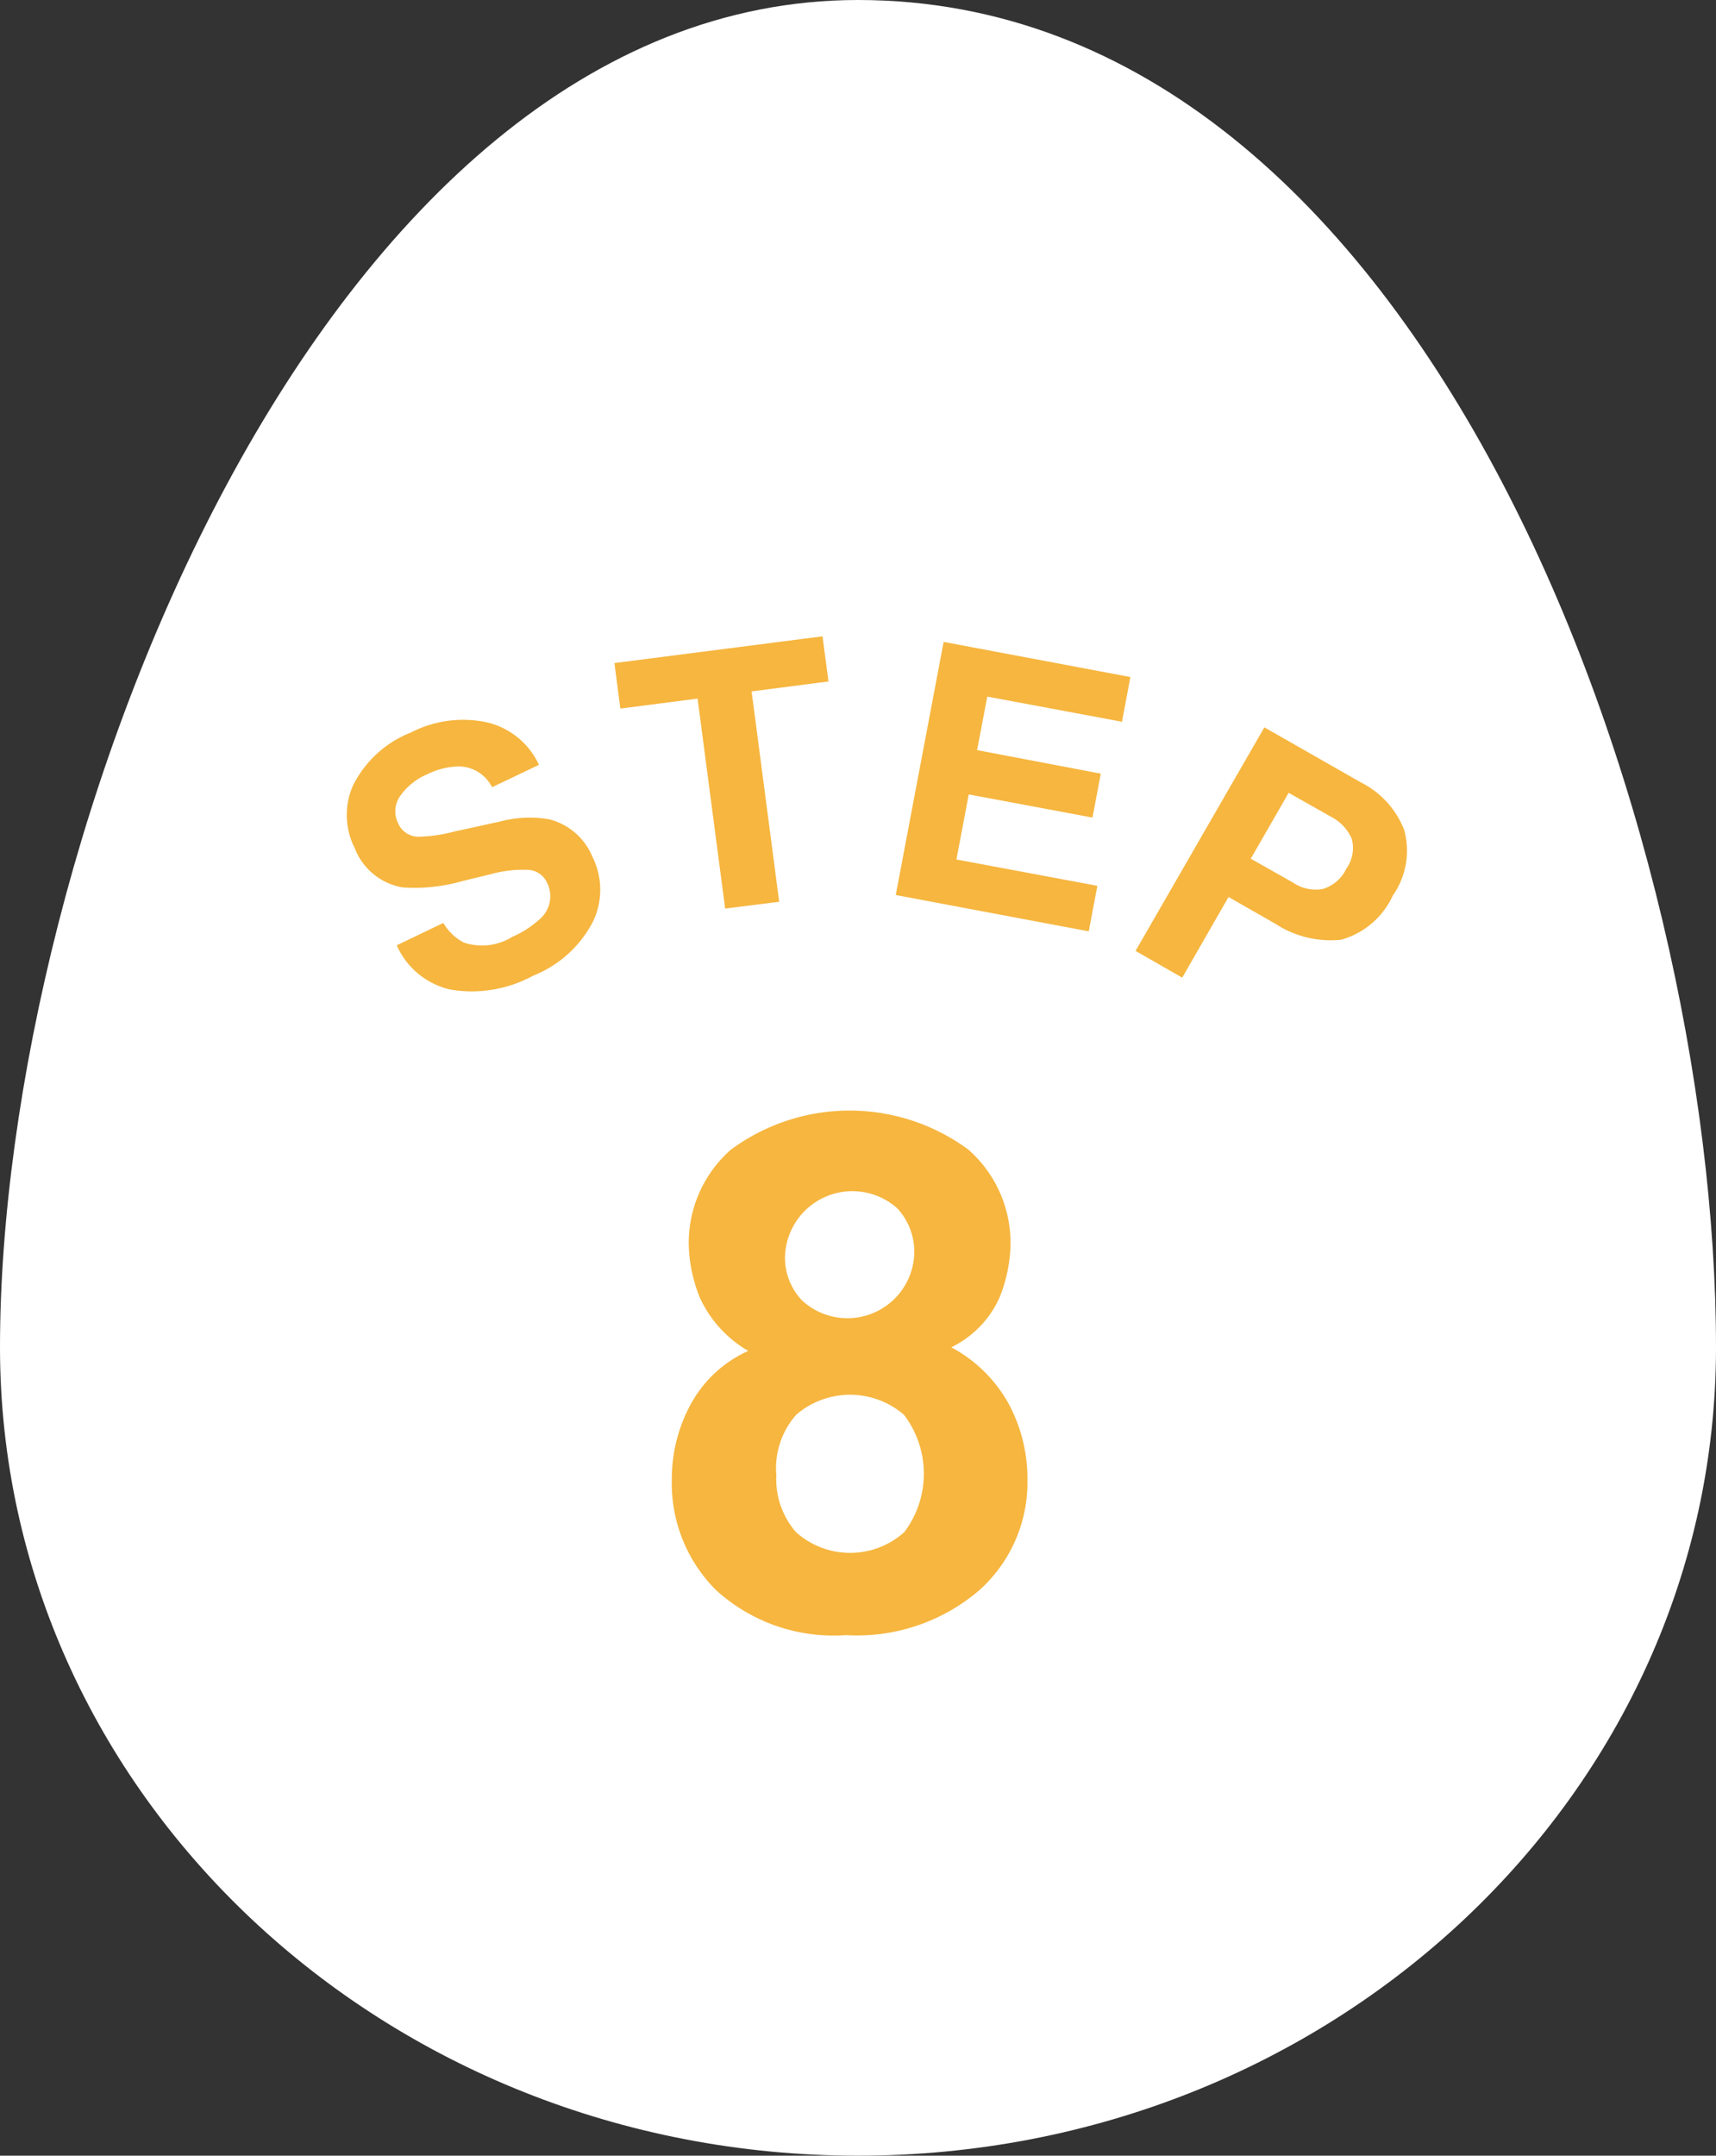 <svg height="54" viewBox="0 0 43 54" width="43" xmlns="http://www.w3.org/2000/svg"><rect x="0" y="0" width="43" height="54" fill="#333333" stroke="none"/><g fill-rule="evenodd" transform="translate(-170 -4387)"><path d="m191.5 4387c14.313 0 21.5 20.86 21.5 33.75 0 11.18-9.626 20.25-21.5 20.25s-21.5-9.07-21.5-20.25c0-12.63 7.986-33.75 21.5-33.75z" fill="#fff"/><g fill="#f6b63f"><path d="m189.451 4423.93a2.034 2.034 0 0 1 .5-1.49 2.068 2.068 0 0 1 2.7 0 2.432 2.432 0 0 1 .009 2.94 2.031 2.031 0 0 1 -2.714 0 2.015 2.015 0 0 1 -.491-1.45zm-2.617.16a3.774 3.774 0 0 0 1.106 2.74 4.374 4.374 0 0 0 3.257 1.13 4.706 4.706 0 0 0 3.349-1.13 3.624 3.624 0 0 0 1.2-2.74 3.967 3.967 0 0 0 -.479-1.94 3.553 3.553 0 0 0 -1.43-1.4 2.545 2.545 0 0 0 1.207-1.24 3.759 3.759 0 0 0 .278-1.34 3.111 3.111 0 0 0 -1.054-2.37 5.012 5.012 0 0 0 -5.954 0 3.108 3.108 0 0 0 -1.055 2.37 3.743 3.743 0 0 0 .28 1.34 2.965 2.965 0 0 0 1.211 1.33 3.076 3.076 0 0 0 -1.427 1.31 3.909 3.909 0 0 0 -.488 1.94zm2.838-5.64a1.689 1.689 0 0 1 2.814-1.18 1.6 1.6 0 0 1 .422 1.18 1.676 1.676 0 0 1 -2.806 1.13 1.542 1.542 0 0 1 -.43-1.13z"/><path d="m179.942 4410.68a1.936 1.936 0 0 0 1.351 1.11 3.215 3.215 0 0 0 2.069-.35 2.886 2.886 0 0 0 1.5-1.36 1.843 1.843 0 0 0 -.018-1.62 1.59 1.59 0 0 0 -1.1-.94 2.889 2.889 0 0 0 -1.216.06l-1.144.25a3.785 3.785 0 0 1 -.894.13.552.552 0 0 1 -.51-.33.67.67 0 0 1 .034-.67 1.571 1.571 0 0 1 .683-.56 1.835 1.835 0 0 1 .8-.2.932.932 0 0 1 .832.52l1.176-.56a1.911 1.911 0 0 0 -1.376-1.08 2.857 2.857 0 0 0 -1.834.27 2.742 2.742 0 0 0 -1.451 1.33 1.834 1.834 0 0 0 .047 1.57 1.566 1.566 0 0 0 1.2.98 4.35 4.35 0 0 0 1.5-.16l.7-.17a3.038 3.038 0 0 1 .945-.11.548.548 0 0 1 .471.32.755.755 0 0 1 -.2.93 2.485 2.485 0 0 1 -.672.43 1.439 1.439 0 0 1 -1.215.14 1.3 1.3 0 0 1 -.511-.49zm5.454-7.07.149 1.14 1.935-.25.691 5.26 1.354-.17-.691-5.27 1.926-.25-.149-1.13zm12.929.35-4.679-.88-1.2 6.34 4.836.91.216-1.14-3.532-.66.309-1.63 3.1.58.209-1.1-3.1-.59.255-1.34 3.376.63zm5.412 4.8a.958.958 0 0 1 -.592.51 1.011 1.011 0 0 1 -.743-.16l-1.06-.6.95-1.65 1.061.6a1.128 1.128 0 0 1 .519.55.888.888 0 0 1 -.135.75zm1.174.66a1.956 1.956 0 0 0 .275-1.63 2.238 2.238 0 0 0 -1.084-1.19l-2.419-1.38-3.228 5.6 1.17.67 1.16-2.02 1.173.67a2.524 2.524 0 0 0 1.65.4 2.03 2.03 0 0 0 1.3-1.12z"/></g></g></svg>